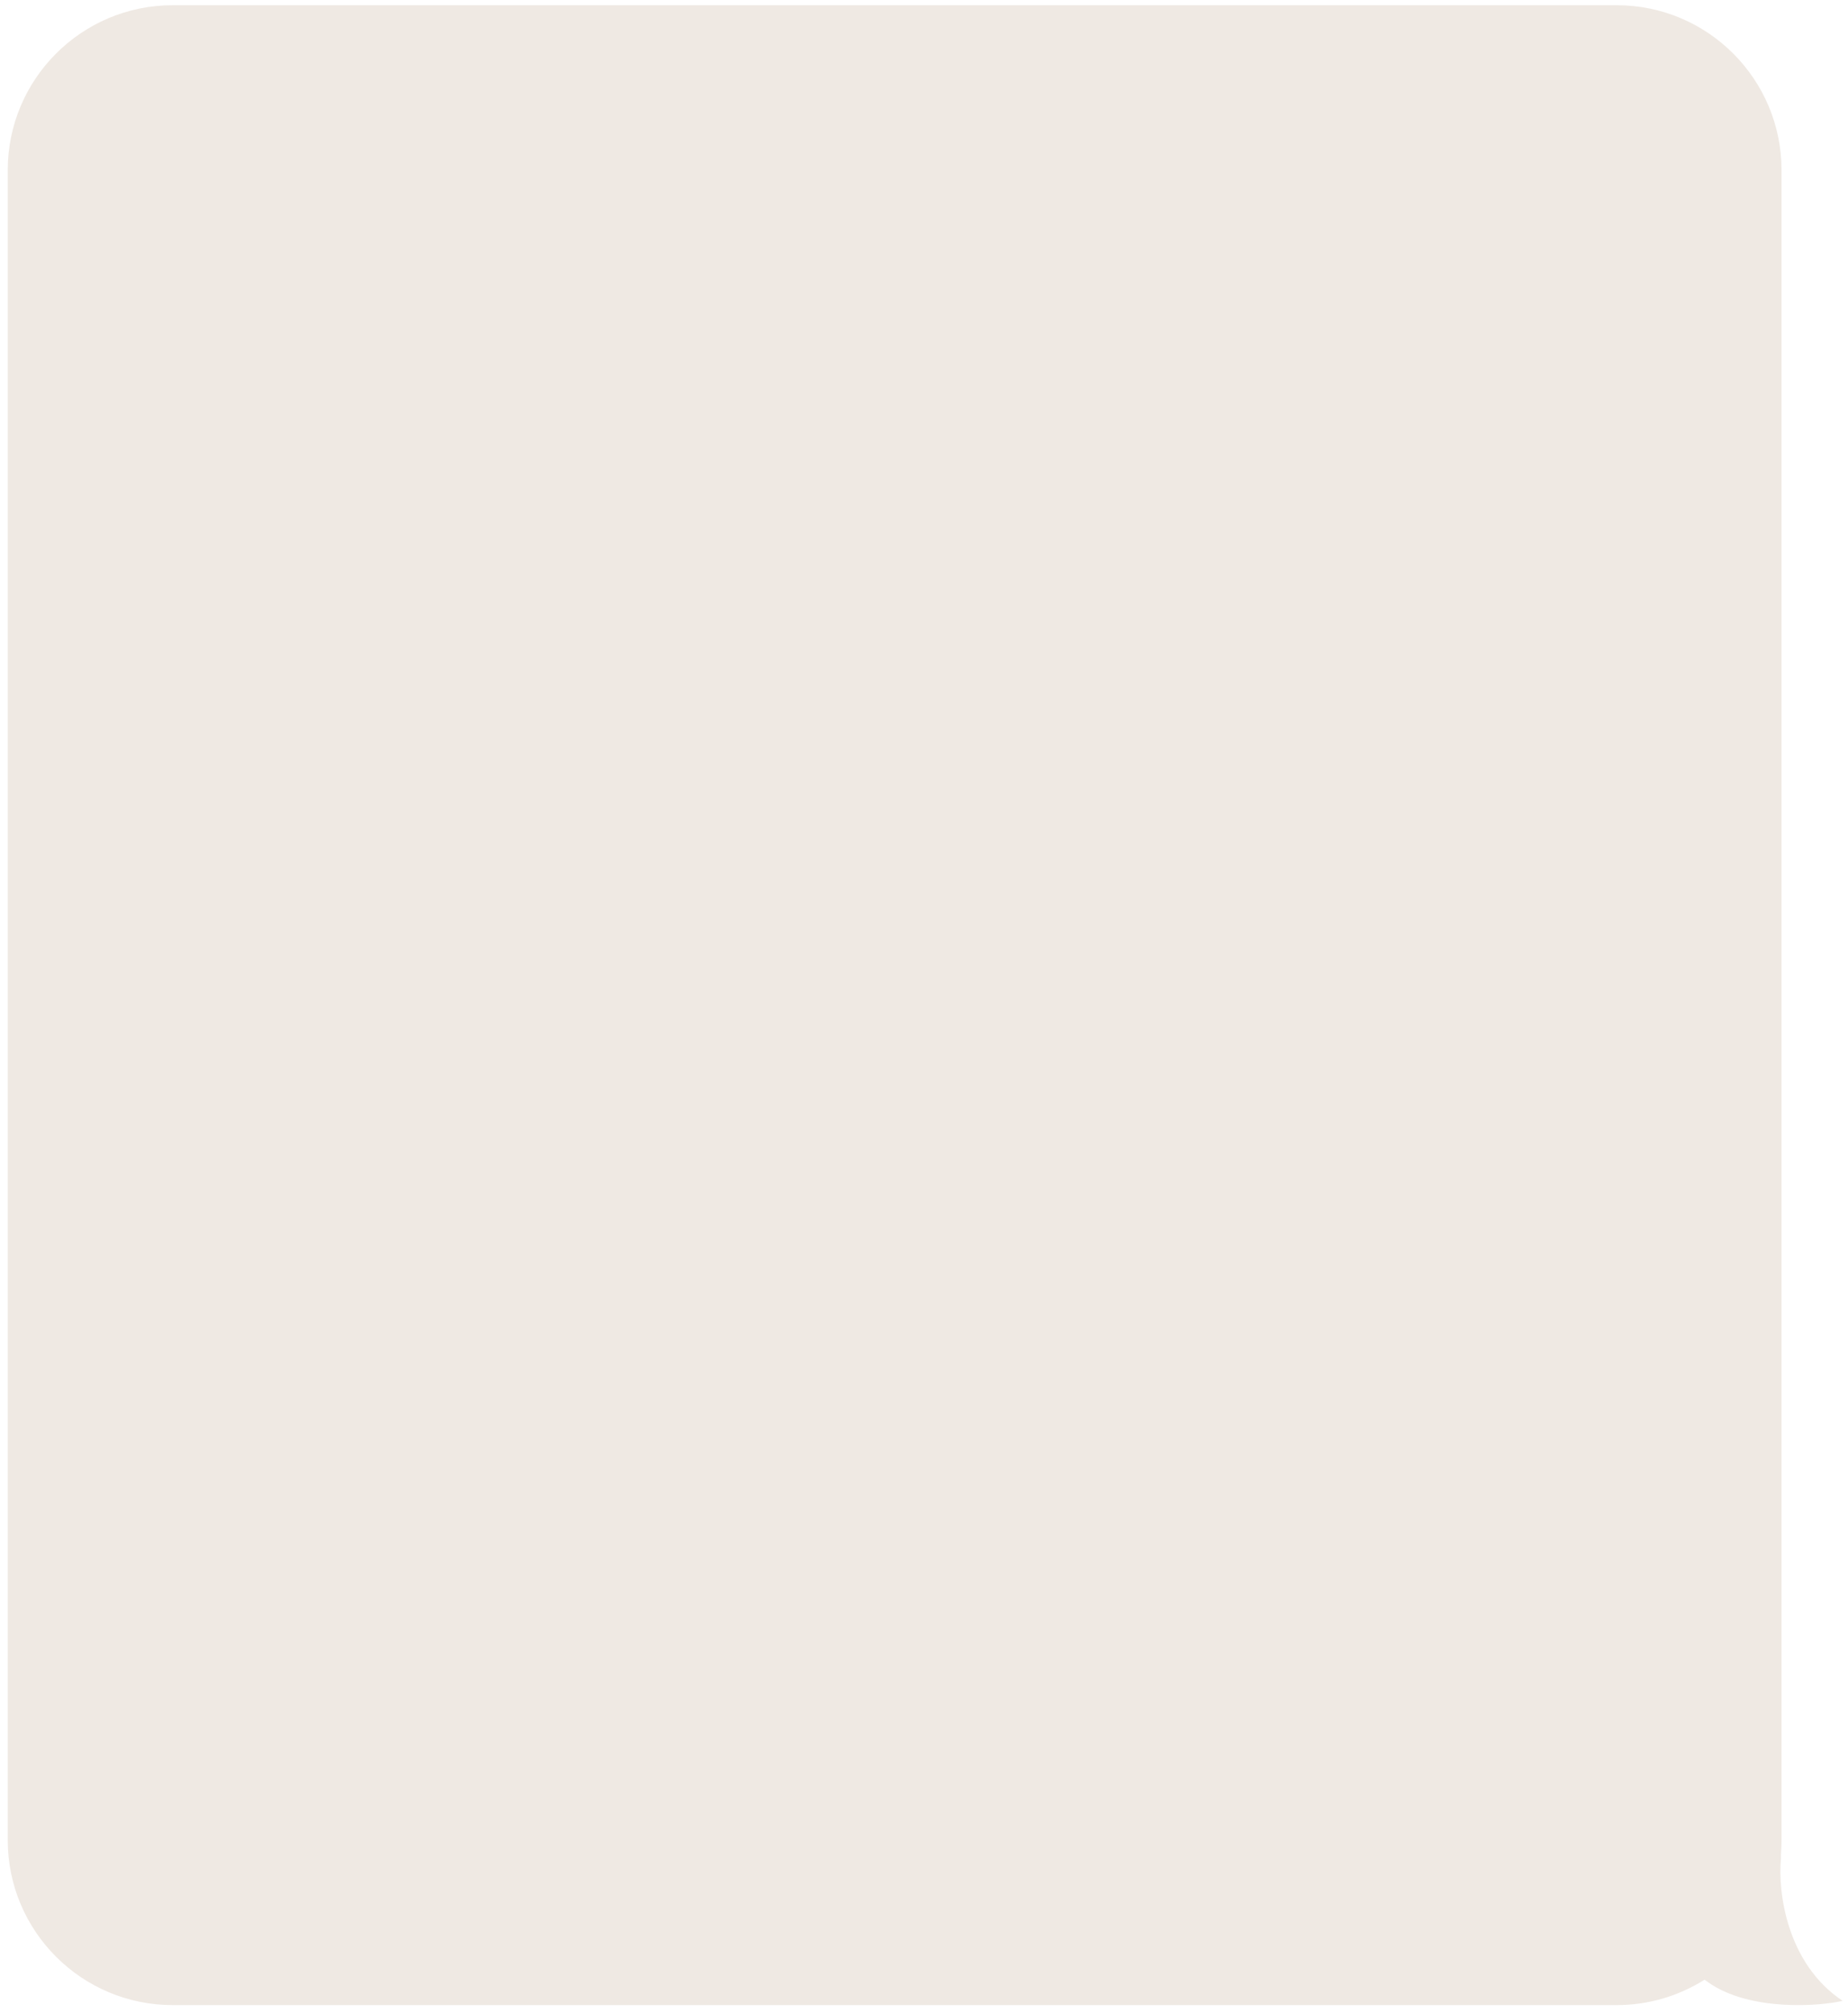 <?xml version="1.0" encoding="UTF-8"?> <svg xmlns="http://www.w3.org/2000/svg" width="224" height="244" viewBox="0 0 224 244" fill="none"><path d="M20.939 0.632C9.894 0.632 0.94 9.586 0.939 20.632V223.024C0.939 234.07 9.894 243.024 20.939 243.024H195.944C199.866 243.024 203.523 241.895 206.61 239.944C206.77 240.059 206.932 240.175 207.098 240.291C212.179 243.84 220.687 243.143 223.348 242.508C216.491 237.935 215.505 229.172 215.869 225.361V224.75C215.918 224.181 215.944 223.606 215.944 223.024V20.632C215.944 9.586 206.99 0.632 195.944 0.632H20.939Z" fill="#EFE9E3"></path></svg> 